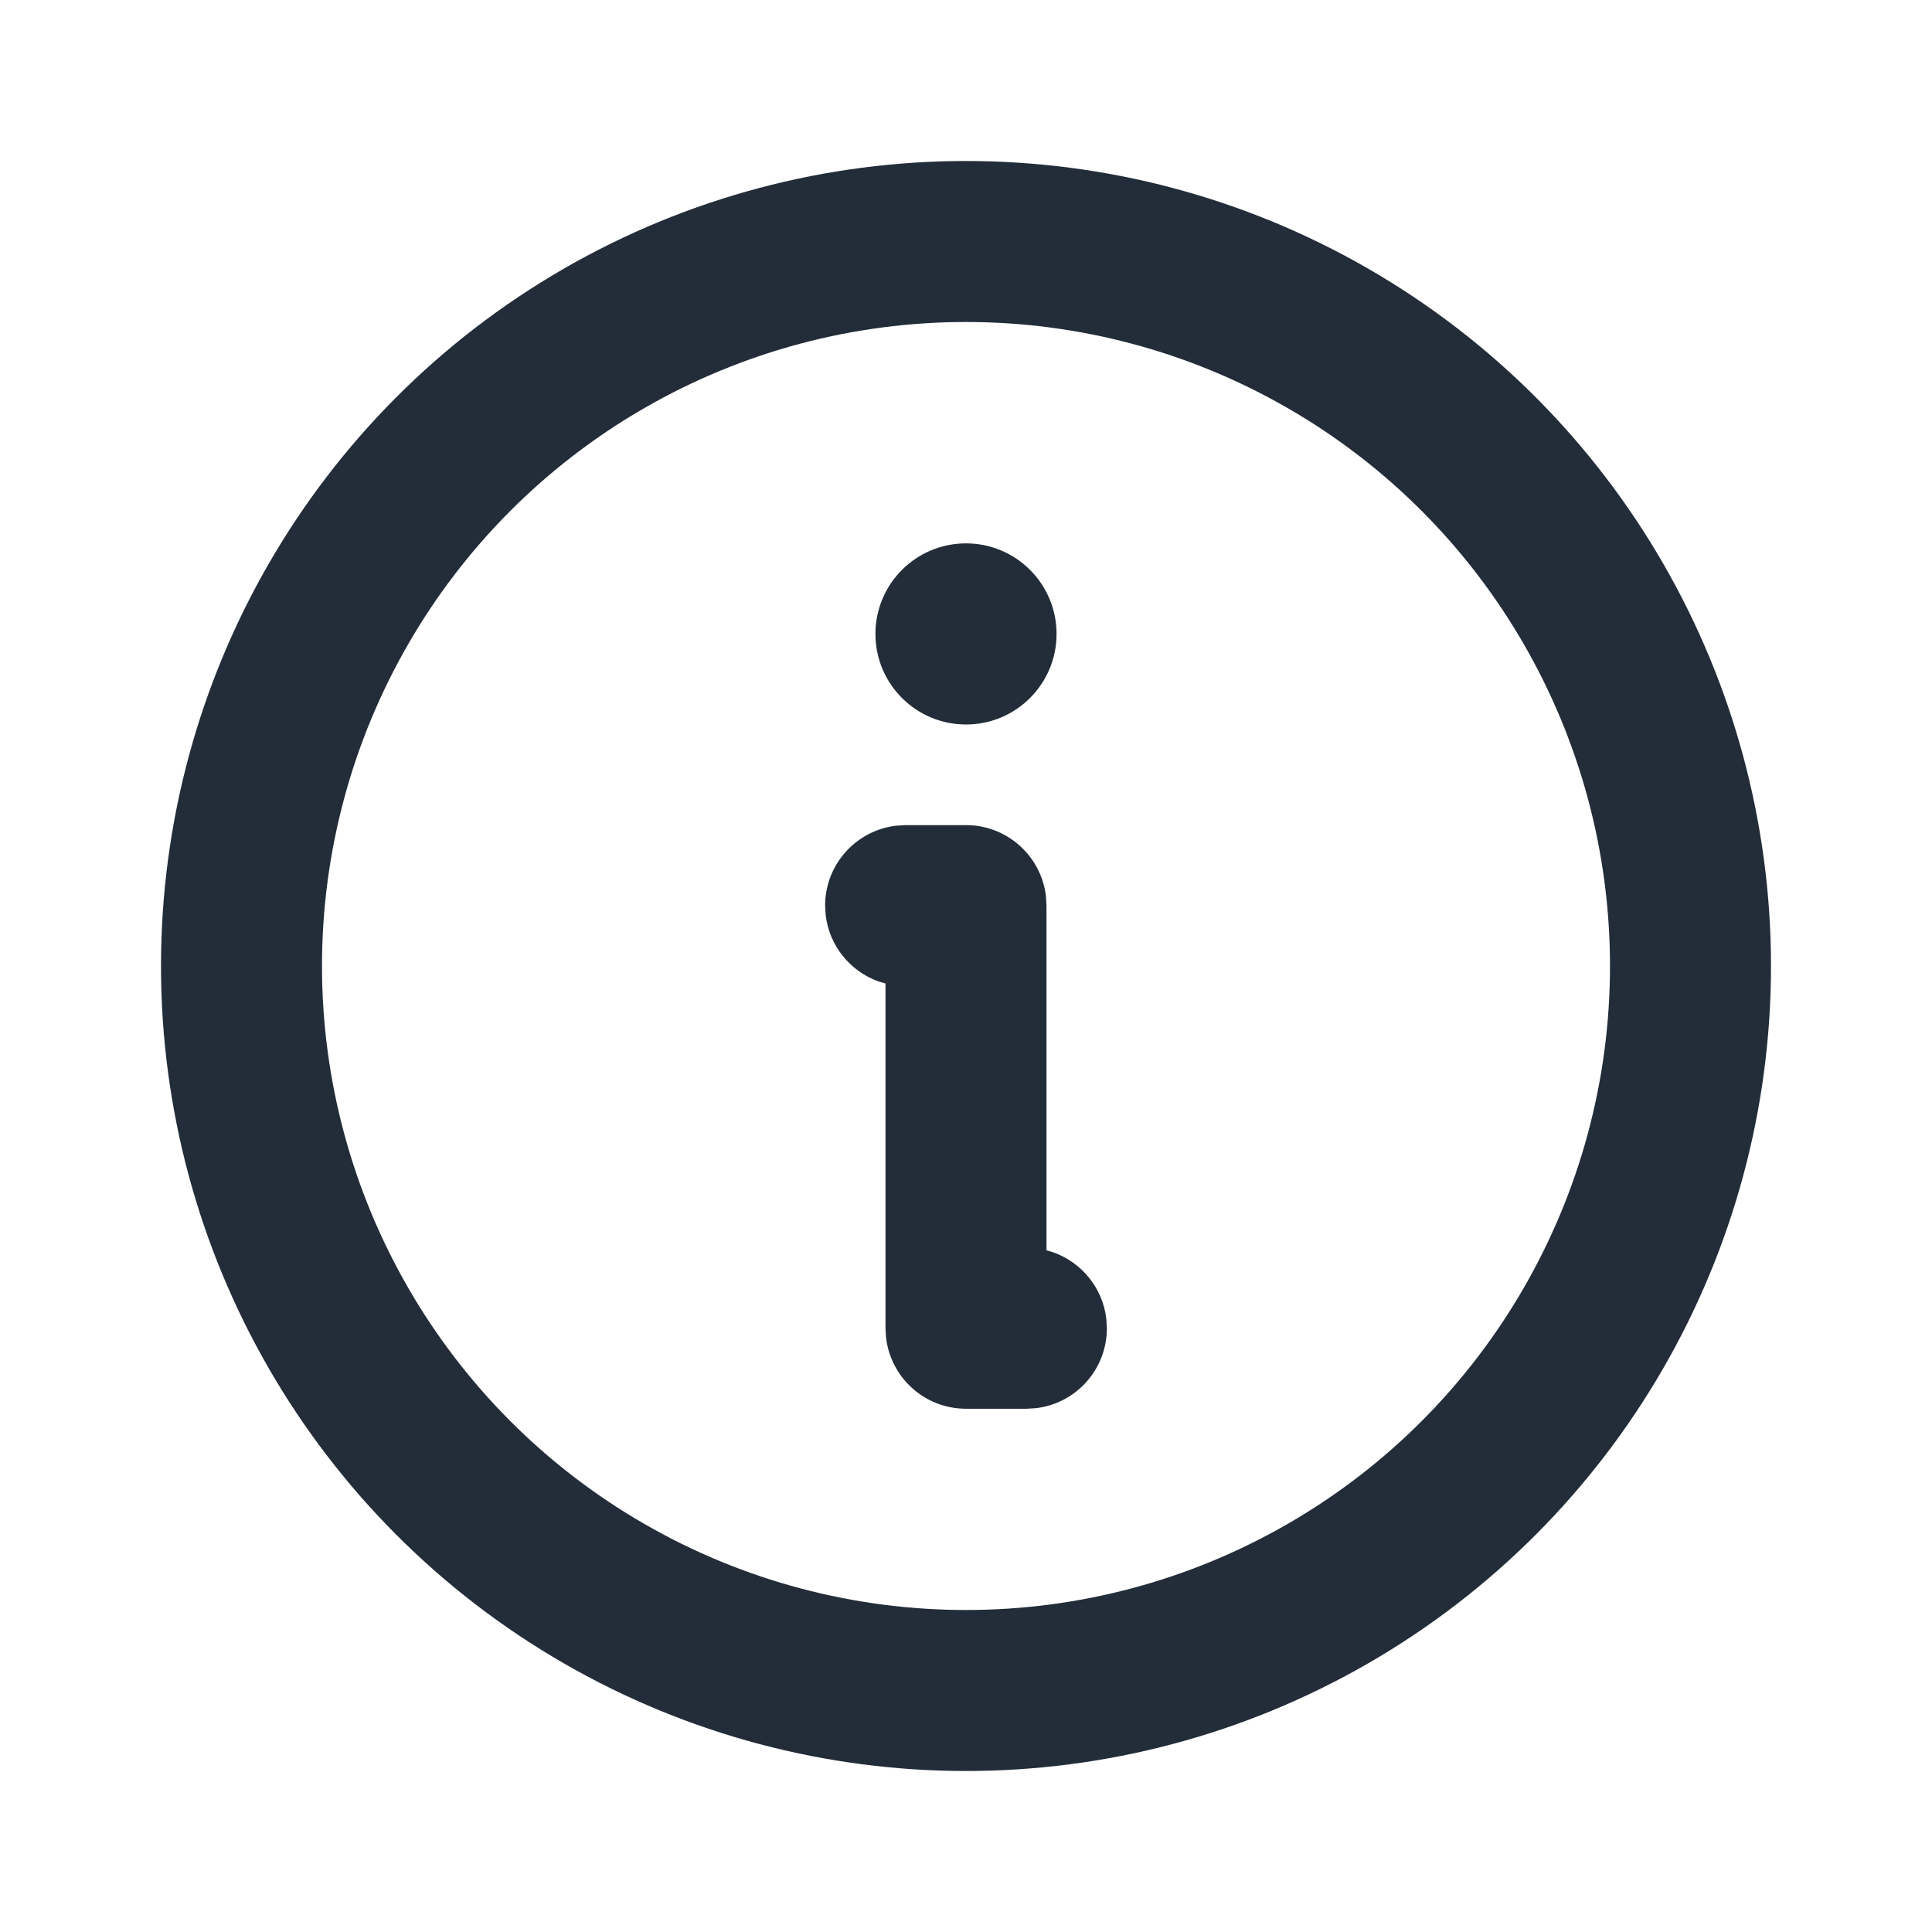 <svg width="24" height="24" viewBox="0 0 24 24" fill="none" xmlns="http://www.w3.org/2000/svg">
<circle cx="12" cy="12" r="9" stroke="#222D39" stroke-width="2" stroke-miterlimit="10"/>
<path d="M12 10.25C12.513 10.25 12.935 10.636 12.993 11.133L13 11.25V15.532L13.087 15.558C13.438 15.684 13.699 16.001 13.743 16.383L13.75 16.5C13.75 17.013 13.364 17.436 12.867 17.493L12.75 17.5H12C11.487 17.5 11.065 17.114 11.007 16.617L11 16.5V12.217L10.913 12.192C10.562 12.066 10.301 11.749 10.257 11.367L10.25 11.25C10.25 10.737 10.636 10.315 11.133 10.257L11.25 10.25H12Z" fill="#222D39"/>
<circle cx="12" cy="7.875" r="1.125" fill="#222D39"/>
</svg>
